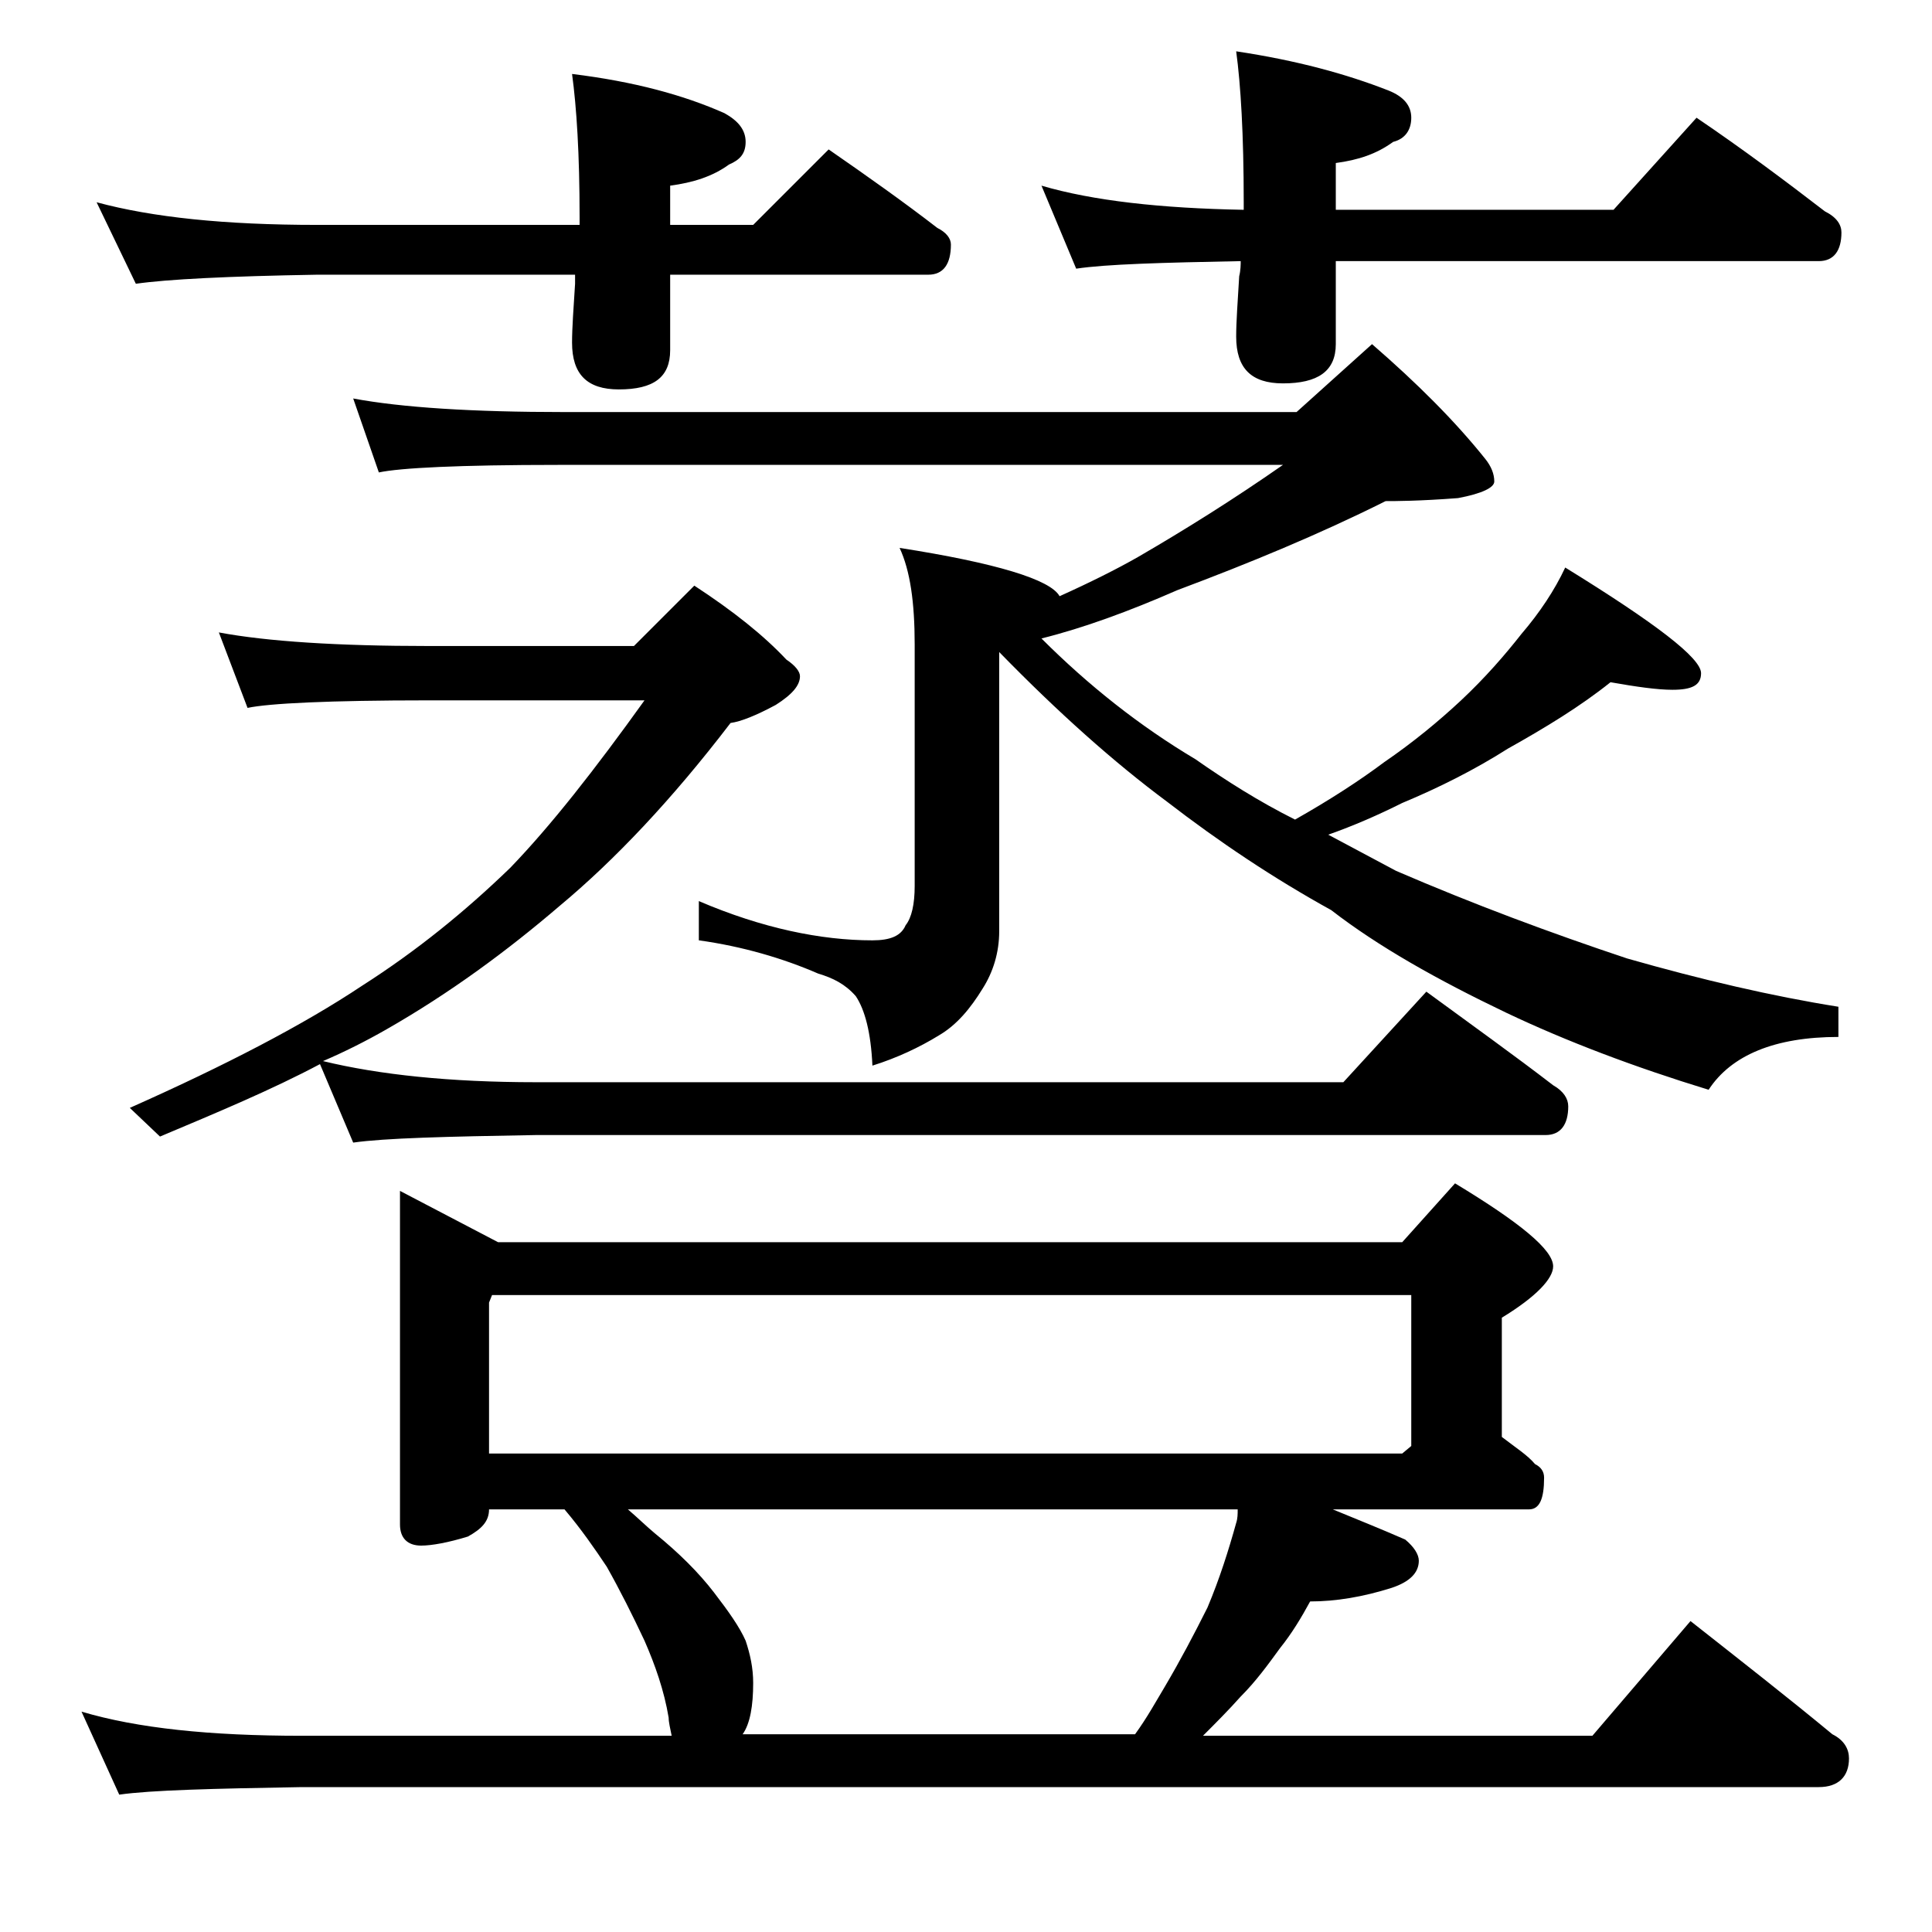 <?xml version="1.0" encoding="utf-8"?>
<!-- Generator: Adobe Illustrator 18.0.0, SVG Export Plug-In . SVG Version: 6.00 Build 0)  -->
<!DOCTYPE svg PUBLIC "-//W3C//DTD SVG 1.1//EN" "http://www.w3.org/Graphics/SVG/1.1/DTD/svg11.dtd">
<svg version="1.1" id="Layer_1" xmlns="http://www.w3.org/2000/svg" xmlns:xlink="http://www.w3.org/1999/xlink" x="0px" y="0px"
	 viewBox="0 0 128 128" enable-background="new 0 0 128 128" xml:space="preserve">
<path d="M26.5,78.9l6.5,3.4h59.9l3.5-3.9c4.3,2.6,6.5,4.4,6.5,5.5c0,0.8-1.1,2-3.4,3.4v7.9c0.9,0.7,1.7,1.2,2.2,1.8
	c0.4,0.2,0.6,0.5,0.6,0.9c0,1.4-0.3,2.1-1,2.1h-13c1.7,0.7,3.2,1.3,4.8,2c0.6,0.5,0.9,1,0.9,1.4c0,0.8-0.6,1.4-1.8,1.8
	c-1.9,0.6-3.7,0.9-5.4,0.9c-0.6,1.1-1.2,2.1-2,3.1c-0.8,1.1-1.6,2.2-2.6,3.2c-0.8,0.9-1.7,1.8-2.5,2.6h25.8l6.5-7.6
	c3.3,2.6,6.5,5.1,9.4,7.5c0.8,0.4,1.1,1,1.1,1.6c0,1.2-0.7,1.9-2,1.9H20c-5.9,0.1-10,0.2-12.1,0.5l-2.5-5.5
	c3.7,1.1,8.5,1.6,14.6,1.6h24.5c-0.1-0.5-0.2-0.9-0.2-1.2c-0.3-1.8-0.9-3.5-1.6-5.1c-0.8-1.7-1.6-3.3-2.5-4.9
	c-0.8-1.2-1.7-2.5-2.8-3.8h-5c0,0.8-0.5,1.3-1.4,1.8c-1.3,0.4-2.4,0.6-3.1,0.6c-0.9,0-1.4-0.5-1.4-1.4V78.9z M6.4,13.4
	c3.7,1,8.5,1.5,14.6,1.5h17.4c0-0.2,0-0.3,0-0.5c0-4.2-0.2-7.3-0.5-9.5C42,5.4,45.3,6.3,48,7.5c0.9,0.5,1.4,1.1,1.4,1.9
	s-0.4,1.2-1.1,1.5c-1.1,0.8-2.4,1.2-3.9,1.4v2.6h5.5l5-5c2.6,1.8,5,3.5,7.2,5.2c0.6,0.3,0.9,0.7,0.9,1.1c0,1.3-0.5,2-1.5,2H44.4v5
	c0,1.8-1.1,2.6-3.4,2.6c-2.1,0-3.1-1-3.1-3.1c0-1,0.1-2.3,0.2-3.9c0-0.2,0-0.4,0-0.6H21c-5.9,0.1-9.9,0.3-12,0.6L6.4,13.4z
	 M14.5,41.9c3.2,0.6,7.9,0.9,13.9,0.9H42l4-4c2.6,1.7,4.6,3.3,6.1,4.9c0.6,0.4,0.9,0.8,0.9,1.1c0,0.6-0.5,1.2-1.6,1.9
	c-1.3,0.7-2.3,1.1-3,1.2C44.5,53,40.7,57,37.1,60c-3.5,3-7.3,5.8-11.5,8.2c-1.4,0.8-2.8,1.5-4.2,2.1c3.7,0.9,8.4,1.4,14.1,1.4H89
	l5.5-6c3,2.2,5.8,4.2,8.4,6.2c0.7,0.4,1,0.9,1,1.4c0,1.2-0.5,1.9-1.5,1.9H35.5c-5.9,0.1-10,0.2-12.1,0.5l-2.2-5.2
	c-3.2,1.7-6.8,3.2-10.6,4.8l-2-1.9c6.3-2.8,11.5-5.5,15.4-8.1c3.6-2.3,6.8-4.9,9.8-7.8c2.7-2.8,5.6-6.5,8.9-11.1H28.4
	c-6.6,0-10.6,0.2-12,0.5L14.5,41.9z M23.4,26.4c3.2,0.6,7.9,0.9,14,0.9h48.5l5-4.5c3,2.6,5.5,5.1,7.5,7.6c0.4,0.5,0.6,1,0.6,1.5
	c0,0.4-0.8,0.8-2.4,1.1c-2.6,0.2-4.2,0.2-4.8,0.2c-4.4,2.2-9,4.1-13.8,5.9c-3.2,1.4-6.2,2.5-9,3.2c3.1,3.1,6.5,5.8,10.2,8
	c2,1.4,4.2,2.8,6.6,4c2.3-1.3,4.3-2.6,5.9-3.8c1.9-1.3,3.6-2.7,5.1-4.1c1.6-1.5,2.9-3,4-4.4c1.2-1.4,2.2-2.9,2.9-4.4c6,3.7,9,6,9,7
	c0,0.8-0.6,1.1-1.9,1.1c-1,0-2.4-0.2-4.1-0.5c-2,1.6-4.3,3-6.8,4.4c-2.2,1.4-4.6,2.6-7,3.6c-1.6,0.8-3.2,1.5-4.9,2.1
	c1.5,0.8,3,1.6,4.5,2.4c5.1,2.2,10.2,4.1,15.3,5.8c4.9,1.4,9.6,2.5,14,3.2v2c-4.2,0-7.1,1.2-8.6,3.5c-4.9-1.5-9.4-3.2-13.4-5.1
	c-4.6-2.2-8.5-4.4-11.6-6.8c-3.8-2.1-7.4-4.5-10.9-7.2c-3.5-2.6-7.2-5.9-11.1-9.9v18.5c0,1.4-0.4,2.7-1.1,3.8
	c-0.8,1.3-1.7,2.4-2.9,3.1c-1.3,0.8-2.8,1.5-4.4,2c-0.1-2.2-0.5-3.7-1.1-4.6c-0.7-0.8-1.5-1.2-2.5-1.5c-2.3-1-5-1.8-7.9-2.2v-2.6
	c4.2,1.8,8.1,2.6,11.5,2.6c1.2,0,1.9-0.3,2.2-1c0.4-0.5,0.6-1.4,0.6-2.6v-16c0-2.8-0.3-4.9-1-6.4c6.4,1,10,2.1,10.6,3.2
	c2-0.9,3.8-1.8,5.2-2.6c3.1-1.8,6.3-3.8,9.6-6.1h-48c-6.6,0-10.5,0.2-11.9,0.5L23.4,26.4z M32.4,96.3h60.5l0.6-0.5v-10H32.6
	l-0.2,0.5V96.3z M49.2,114.9h26c0.8-1.1,1.4-2.2,2-3.2c1-1.7,1.9-3.4,2.8-5.2c0.8-1.9,1.4-3.8,1.9-5.6c0.1-0.3,0.1-0.6,0.1-0.9H41.6
	c0.7,0.6,1.2,1.1,1.8,1.6c1.6,1.3,2.9,2.6,3.9,3.9s1.7,2.3,2.1,3.2c0.3,0.9,0.5,1.8,0.5,2.8C49.9,113,49.7,114.2,49.2,114.9z
	 M69,12.3c3.4,1,7.9,1.5,13.4,1.6v-0.5c0-4.5-0.2-7.8-0.5-10C85.9,4,89.2,4.9,92,6c1,0.4,1.5,1,1.5,1.8c0,0.8-0.4,1.4-1.2,1.6
	c-1.1,0.8-2.3,1.2-3.8,1.4v3.1h18.4l5.5-6.1c3.1,2.1,5.9,4.2,8.5,6.2c0.8,0.4,1.1,0.9,1.1,1.4c0,1.2-0.5,1.9-1.5,1.9h-32v5.5
	c0,1.8-1.2,2.6-3.5,2.6c-2.1,0-3.1-1-3.1-3.1c0-1,0.1-2.3,0.2-4c0.1-0.4,0.1-0.8,0.1-1c-5.2,0.1-8.9,0.2-10.9,0.5L69,12.3z"/>
</svg>

